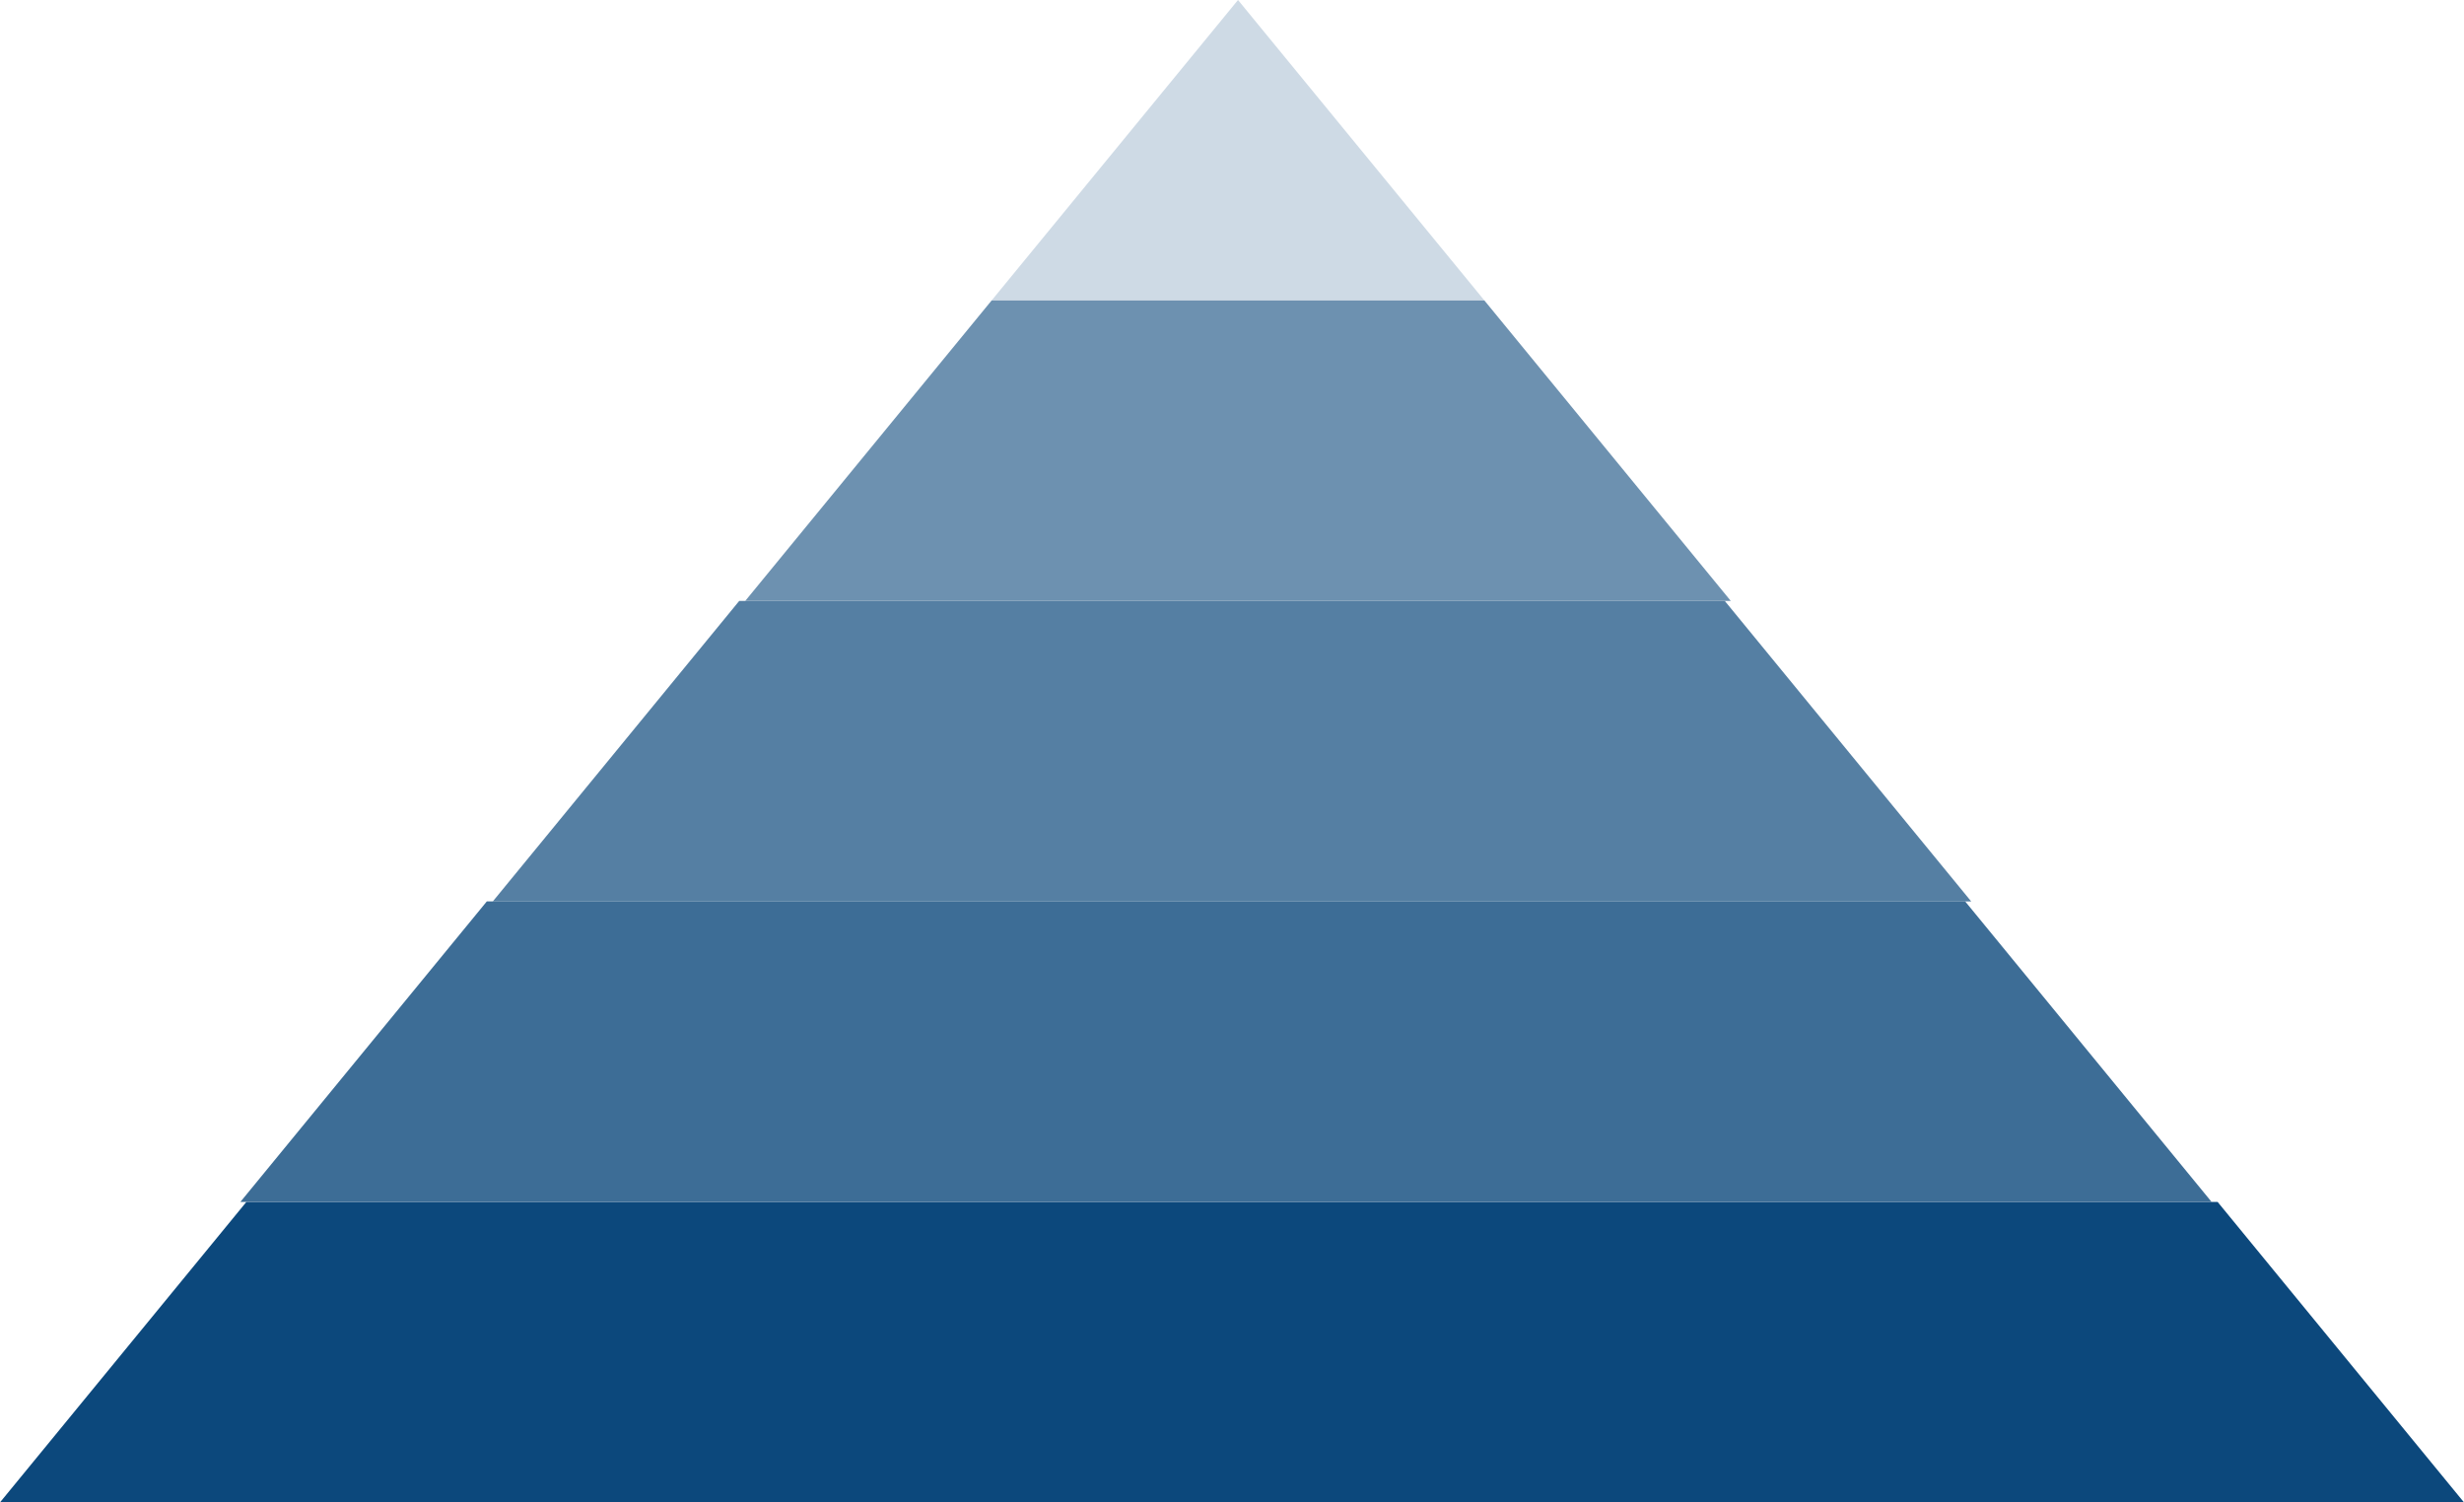 <svg height="250" viewBox="0 0 410 250" width="410" xmlns="http://www.w3.org/2000/svg"><g fill="none" fill-rule="evenodd"><path d="m206 0-41 50h82z" fill="#cedae5"/><path d="m287 100h-164l-41 50h246z" fill="#557fa3"/><path d="m247 50h-82l-41 50h164z" fill="#6d91b0"/><path d="m41 200-41 50h410l-41-50z" fill="#0c487c"/><path d="m327 150h-246l-41 50h328z" fill="#3d6d96"/></g></svg>